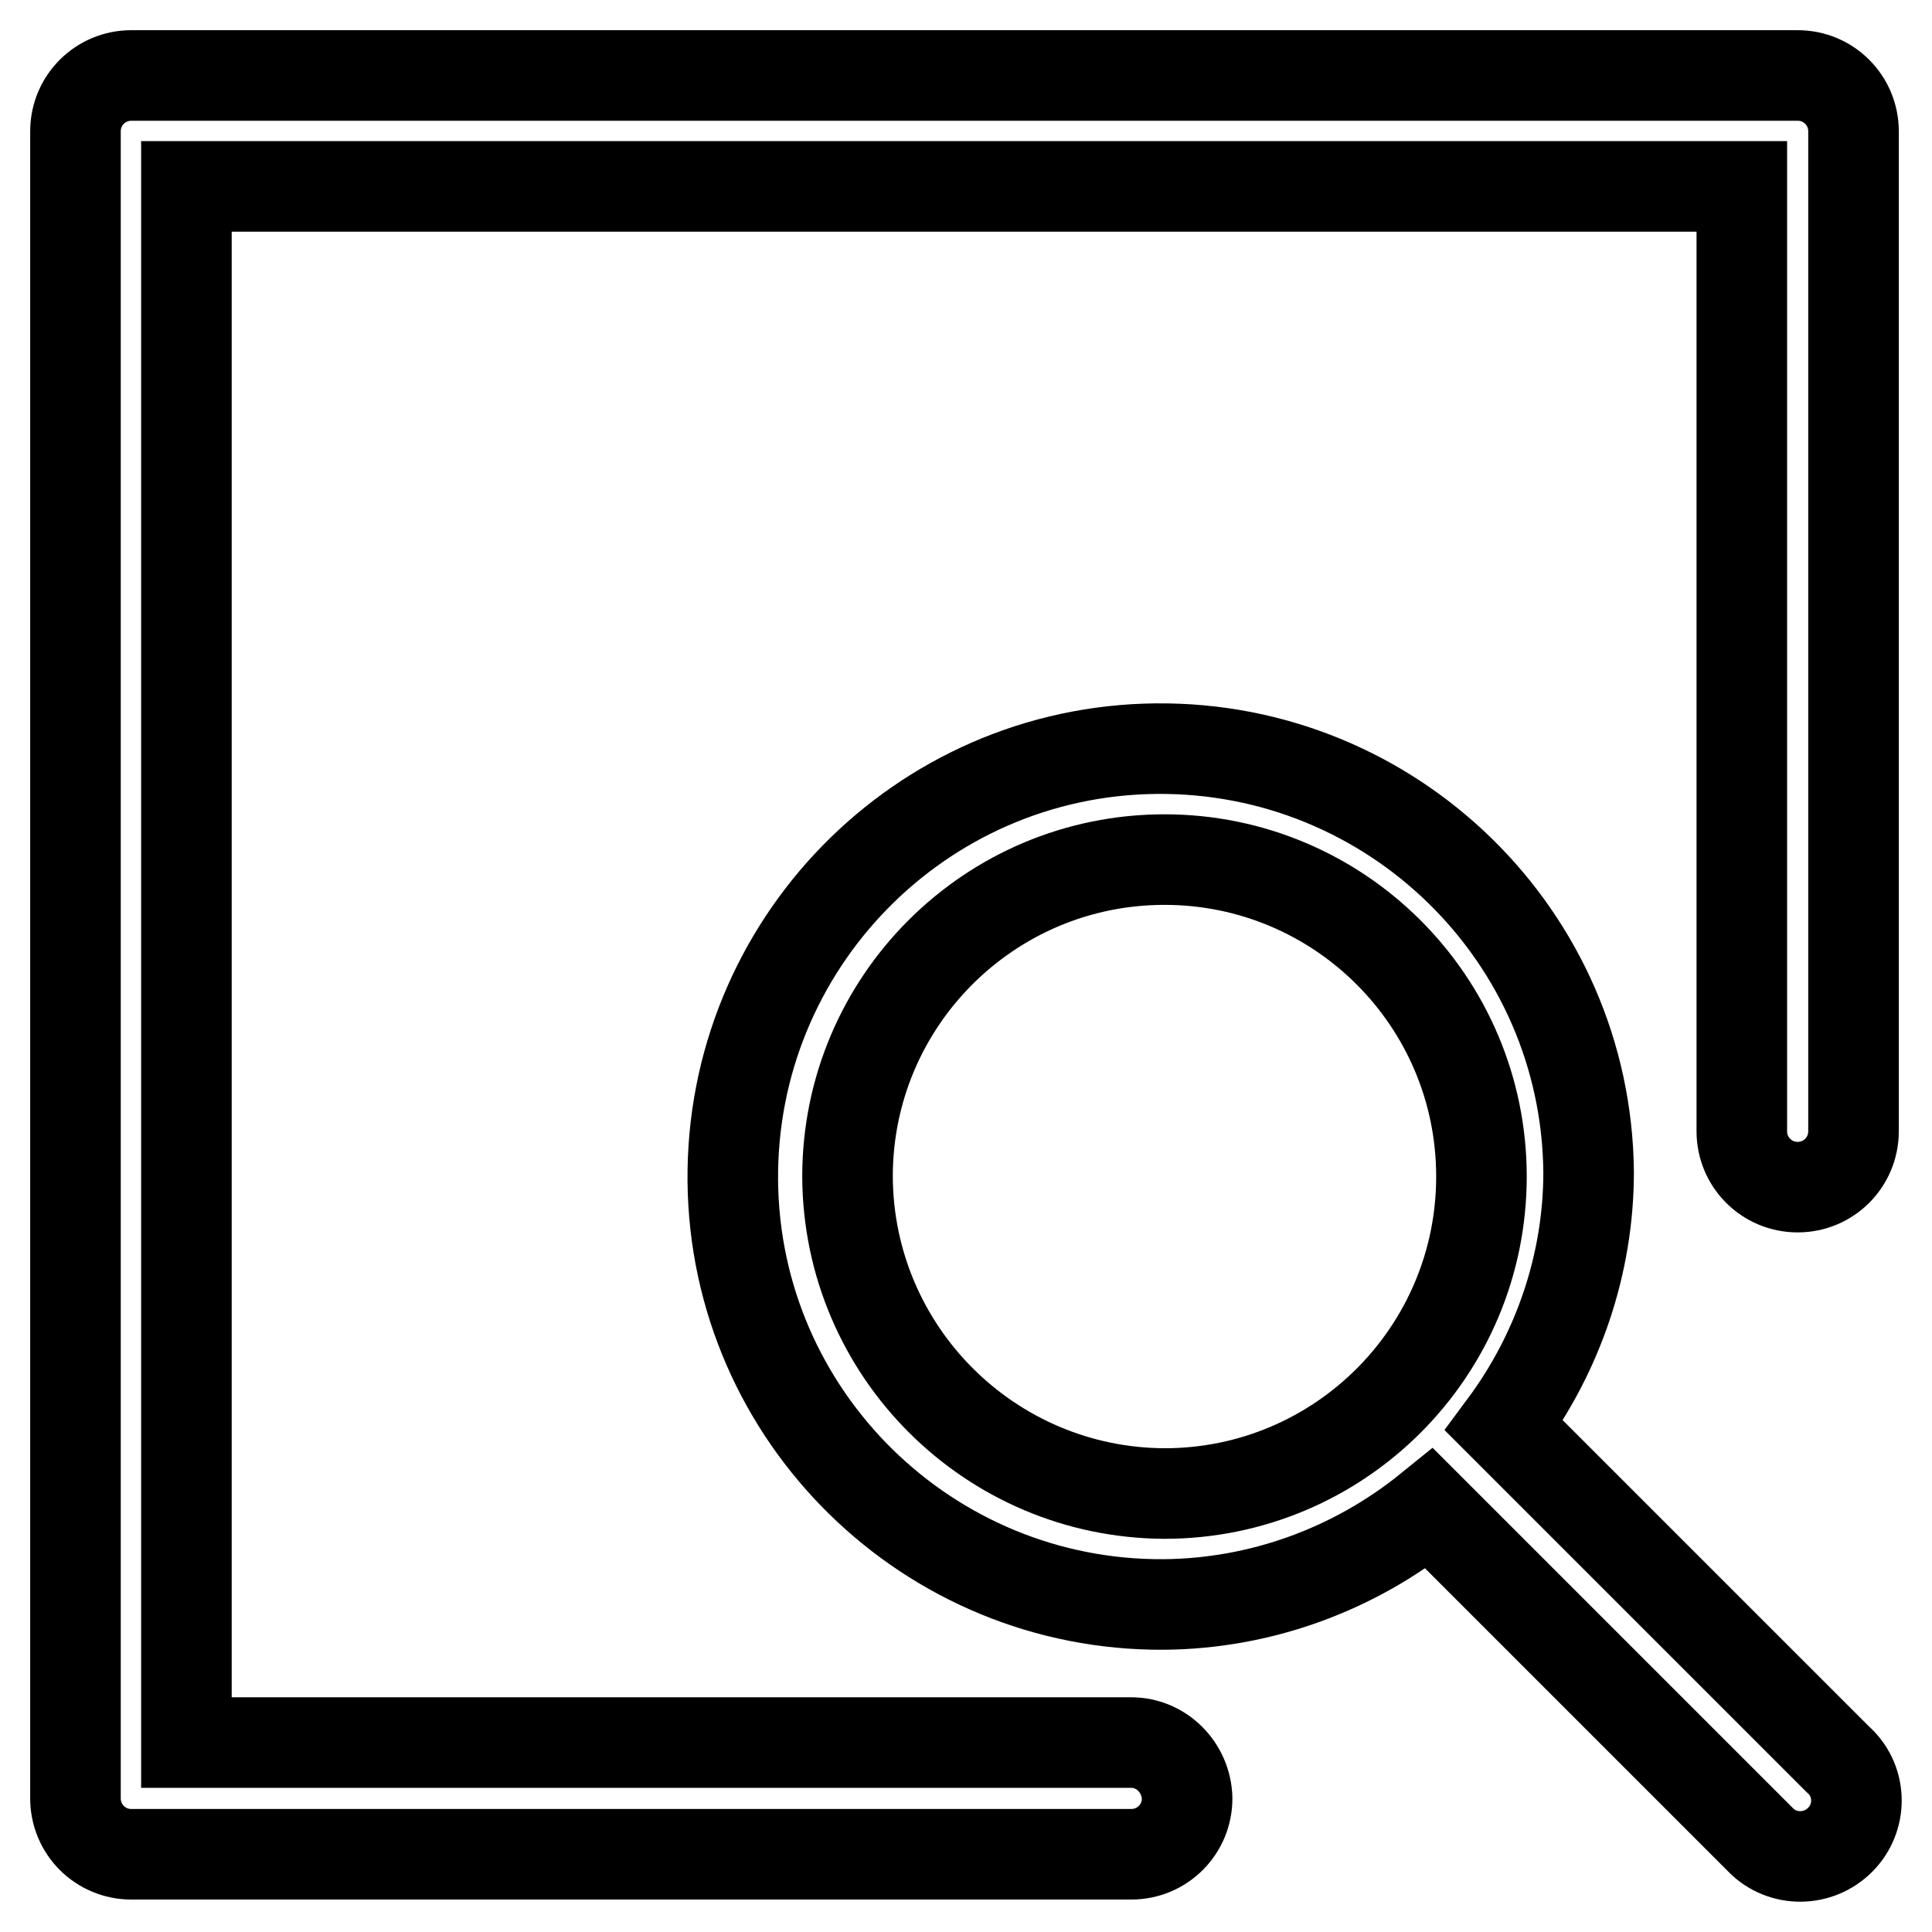 <?xml version="1.0" encoding="utf-8"?>
<!-- Svg Vector Icons : http://www.onlinewebfonts.com/icon -->
<!DOCTYPE svg PUBLIC "-//W3C//DTD SVG 1.1//EN" "http://www.w3.org/Graphics/SVG/1.1/DTD/svg11.dtd">
<svg version="1.1" xmlns="http://www.w3.org/2000/svg" xmlns:xlink="http://www.w3.org/1999/xlink" x="0px" y="0px" viewBox="0 0 256 256" enable-background="new 0 0 256 256" xml:space="preserve">
<g> <path stroke-width="12" fill-opacity="0" stroke="#000000"  d="M149.9,230.9H24.7V24.7h206.1v125.2c0,4.1,3.3,7.4,7.4,7.4c4.1,0,7.4-3.3,7.4-7.4V17.4 c0-4.1-3.3-7.4-7.4-7.4H17.4c-4.1,0-7.4,3.3-7.4,7.4v220.9c0,4.1,3.3,7.4,7.4,7.4l0,0h132.5c4.1,0,7.4-3.3,7.4-7.4 C157.2,234.2,153.9,230.9,149.9,230.9z"/> <path stroke-width="12" fill-opacity="0" stroke="#000000"  d="M243.5,233.1l-44.2-44.2c7.2-9.7,11.2-21.5,11.2-33.6c-0.3-31.3-26-56.4-57.3-56.1s-56.4,26-56.1,57.3 c0.3,31.2,25.9,56.3,57.1,56.1c12.8-0.1,25.2-4.6,35.2-12.7l44.2,44.2c3,2.7,7.7,2.5,10.5-0.6C246.8,240.5,246.6,235.8,243.5,233.1 z M112.3,155.9c0-23.2,18.8-42,42-42c23.2,0,42,18.8,42,42c0,23.2-18.8,42-42,42C131.2,197.8,112.4,179.1,112.3,155.9z"/></g>
</svg>